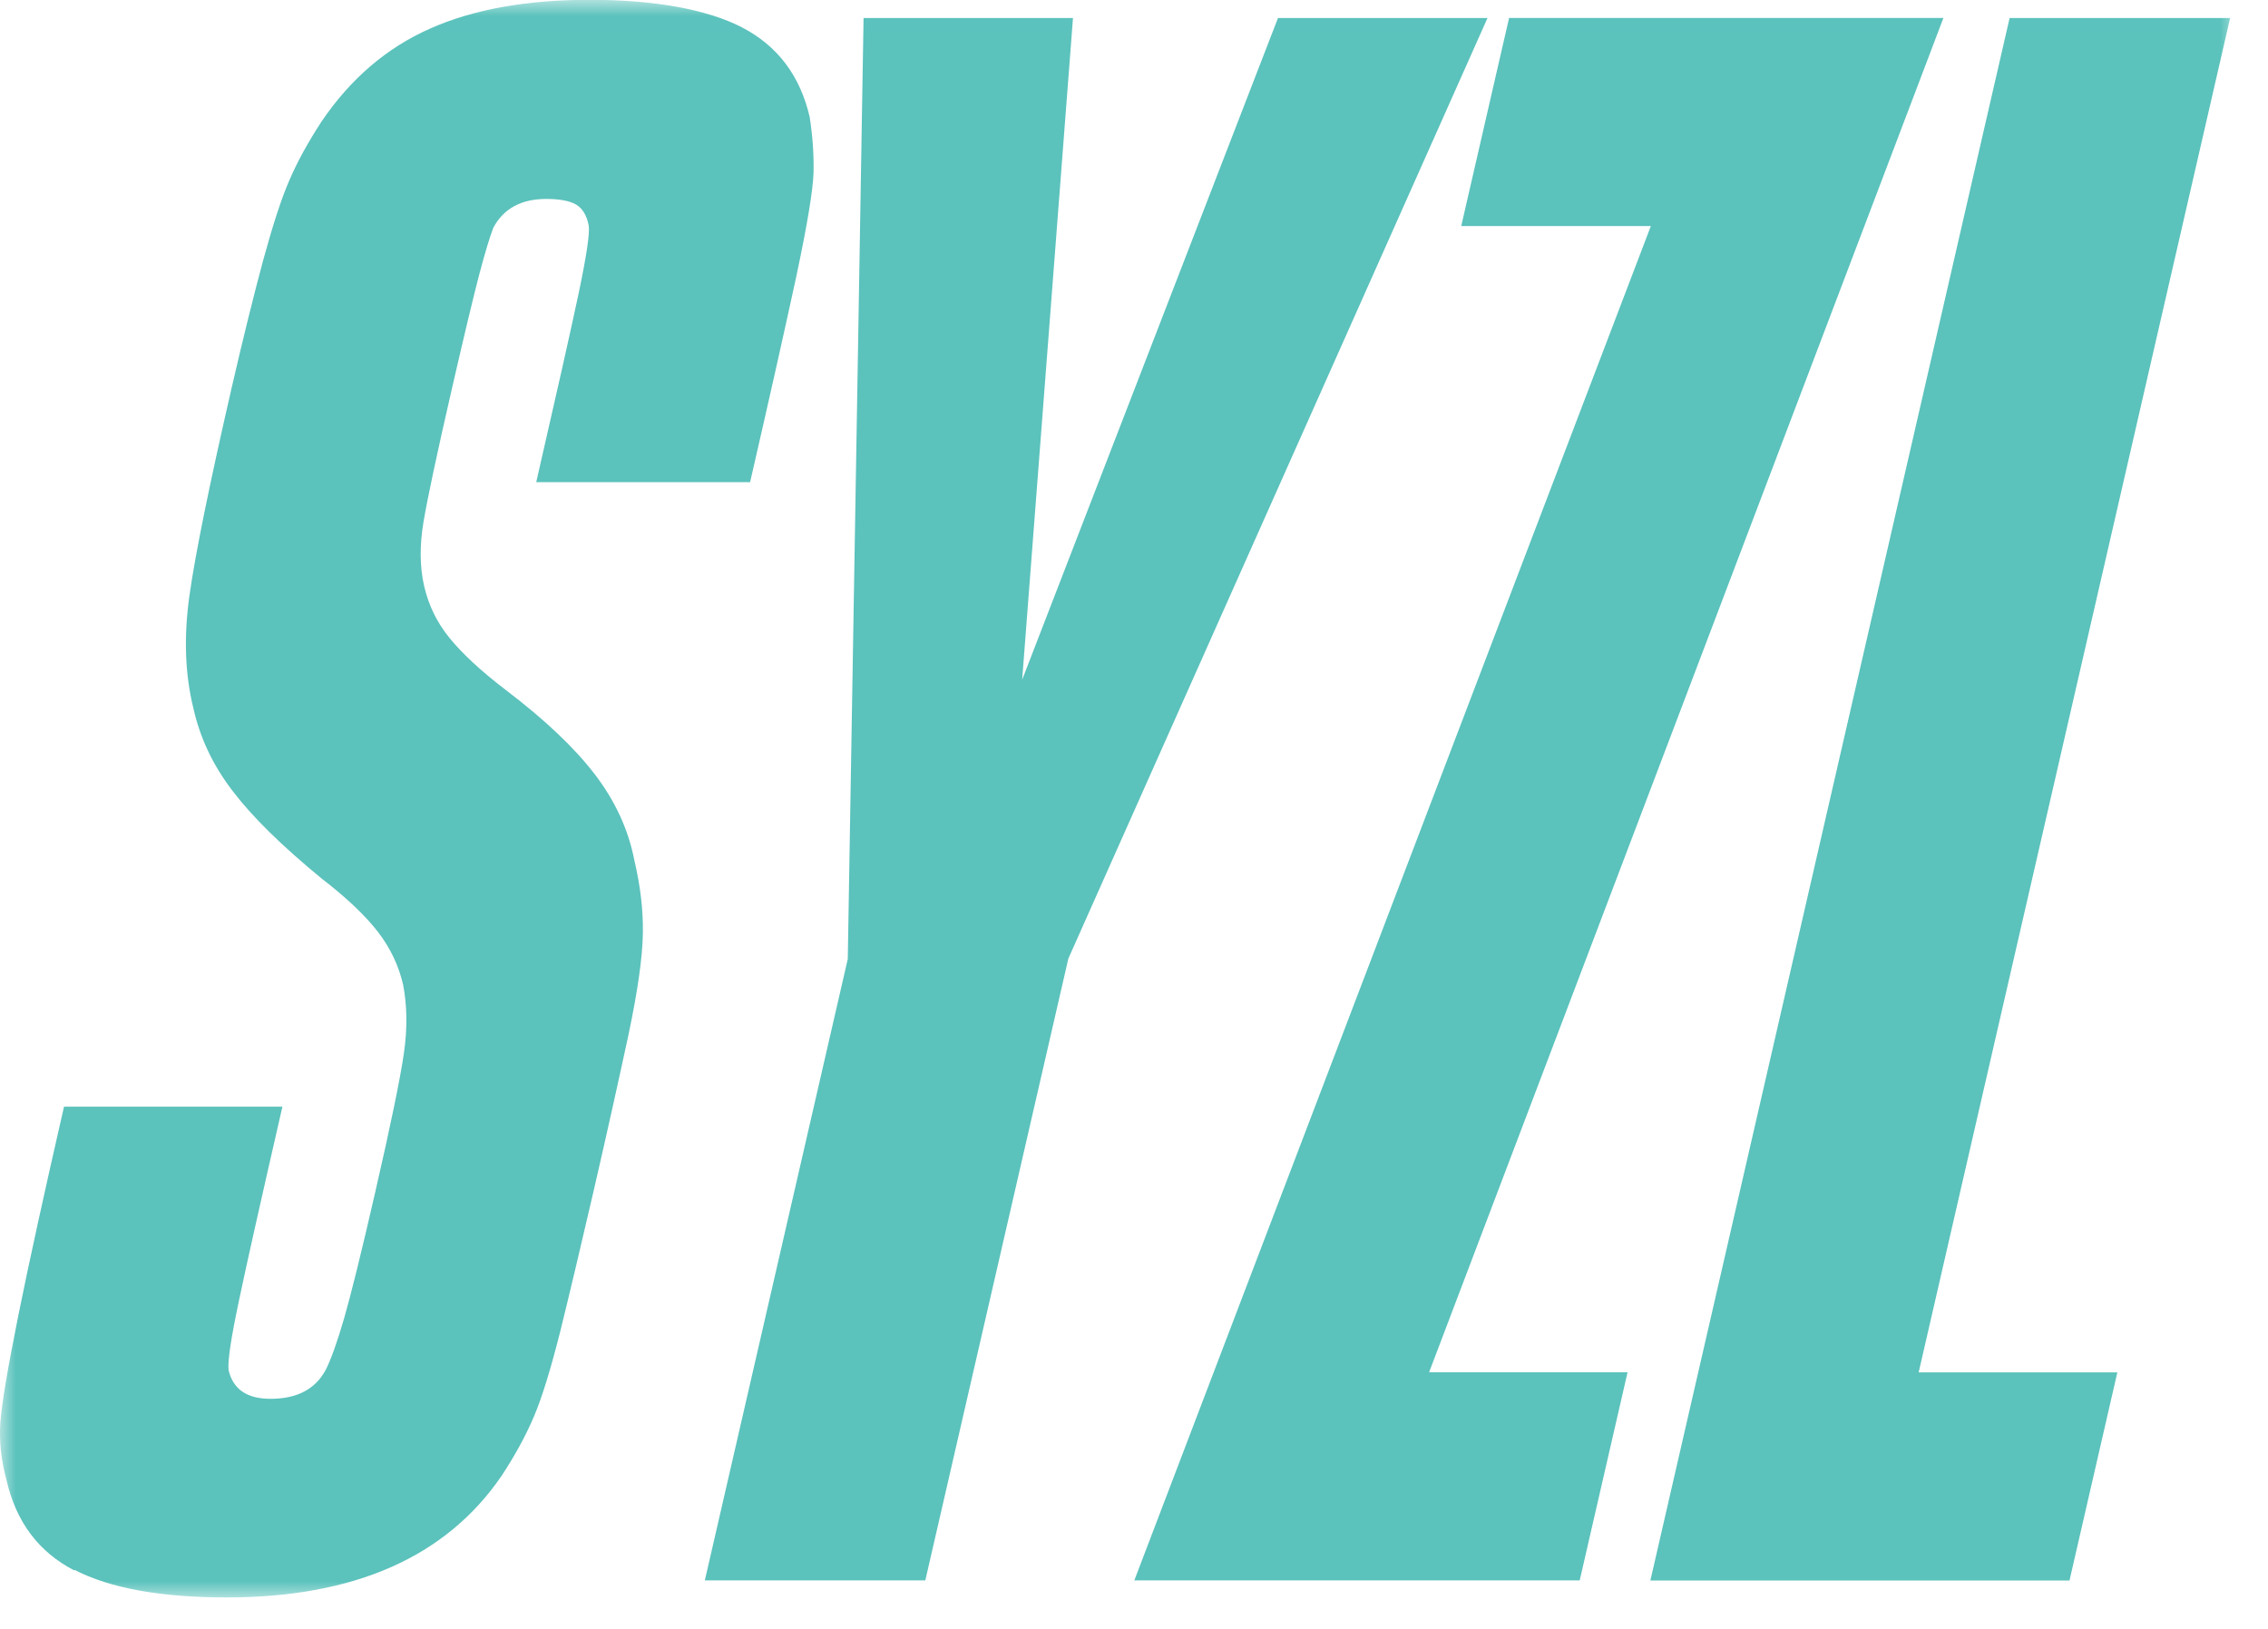 <svg width="71" height="51" viewBox="0 0 71 51" fill="none" xmlns="http://www.w3.org/2000/svg">
<g clip-path="url(#clip0_339_183)">
<mask id="mask0_339_183" style="mask-type:luminance" maskUnits="userSpaceOnUse" x="0" y="0" width="71" height="51">
<path d="M70.1 0.012H0V50.04H70.1V0.012Z" fill="white"/>
</mask>
<g mask="url(#mask0_339_183)">
<path d="M2.325 49.172C1.214 48.598 0.51 47.659 0.21 46.368C0.034 45.723 -0.031 45.111 0.012 44.531C0.053 43.956 0.244 42.832 0.578 41.168C0.914 39.503 1.39 37.332 2.004 34.652H8.841C8.174 37.564 7.717 39.593 7.476 40.748C7.232 41.903 7.124 42.616 7.155 42.897C7.294 43.499 7.73 43.799 8.468 43.799C9.295 43.799 9.87 43.499 10.194 42.897C10.358 42.576 10.555 42.032 10.775 41.27C10.994 40.507 11.318 39.201 11.741 37.354C12.229 35.232 12.529 33.775 12.643 32.987C12.757 32.203 12.745 31.49 12.621 30.838C12.482 30.236 12.22 29.683 11.828 29.174C11.435 28.667 10.852 28.111 10.07 27.509C8.832 26.493 7.903 25.582 7.285 24.77C6.664 23.964 6.257 23.093 6.053 22.17C5.79 21.107 5.75 19.931 5.932 18.637C6.115 17.343 6.556 15.172 7.257 12.121C7.619 10.552 7.949 9.221 8.242 8.137C8.539 7.053 8.807 6.22 9.058 5.645C9.305 5.071 9.641 4.456 10.064 3.808C10.969 2.471 12.102 1.498 13.461 0.896C14.817 0.293 16.485 -0.006 18.464 -0.006C20.444 -0.006 22.123 0.284 23.232 0.859C24.344 1.439 25.048 2.372 25.347 3.663C25.44 4.265 25.48 4.839 25.468 5.398C25.452 5.951 25.27 7.05 24.921 8.69C24.566 10.33 24.087 12.467 23.482 15.098H16.787C17.433 12.281 17.88 10.296 18.124 9.141C18.365 7.986 18.467 7.294 18.43 7.063C18.368 6.741 18.232 6.519 18.029 6.402C17.825 6.287 17.516 6.229 17.102 6.229C16.321 6.229 15.765 6.528 15.444 7.13C15.336 7.408 15.188 7.893 15.005 8.585C14.823 9.277 14.542 10.453 14.159 12.118C13.681 14.196 13.381 15.607 13.257 16.346C13.134 17.087 13.14 17.754 13.279 18.356C13.418 18.958 13.681 19.498 14.079 19.983C14.474 20.468 15.061 21.015 15.842 21.611C17.056 22.534 17.982 23.411 18.618 24.242C19.255 25.073 19.672 25.971 19.86 26.944C20.045 27.728 20.138 28.491 20.125 29.232C20.113 29.973 19.965 31.02 19.678 32.385C19.384 33.75 19.02 35.399 18.572 37.339C18.177 39.046 17.834 40.492 17.544 41.668C17.247 42.845 16.976 43.734 16.722 44.336C16.469 44.938 16.129 45.559 15.706 46.205C13.971 48.746 11.102 50.018 7.1 50.018C5.028 50.018 3.44 49.728 2.332 49.154V49.166L2.325 49.172Z" fill="#5BC2BC"/>
<path d="M26.54 30.014L27.034 0.565H33.59L31.999 21.283L40.007 0.565H46.566L33.445 30.014L28.967 49.484H22.065L26.543 30.014H26.54Z" fill="#5BC2BC"/>
<path d="M51.68 7.078H45.744L47.242 0.562H60.839L44.738 42.968H50.951L49.453 49.484H35.51L51.68 7.078Z" fill="#5BC2BC"/>
<path d="M62.911 0.565H69.814L60.064 42.971H66.284L64.786 49.487H51.665L62.911 0.565Z" fill="#5BC2BC"/>
</g>
</g>
<defs>
<clipPath id="clip0_339_183">
<rect width="70.1" height="50.04" fill="white"/>
</clipPath>
</defs>
</svg>
